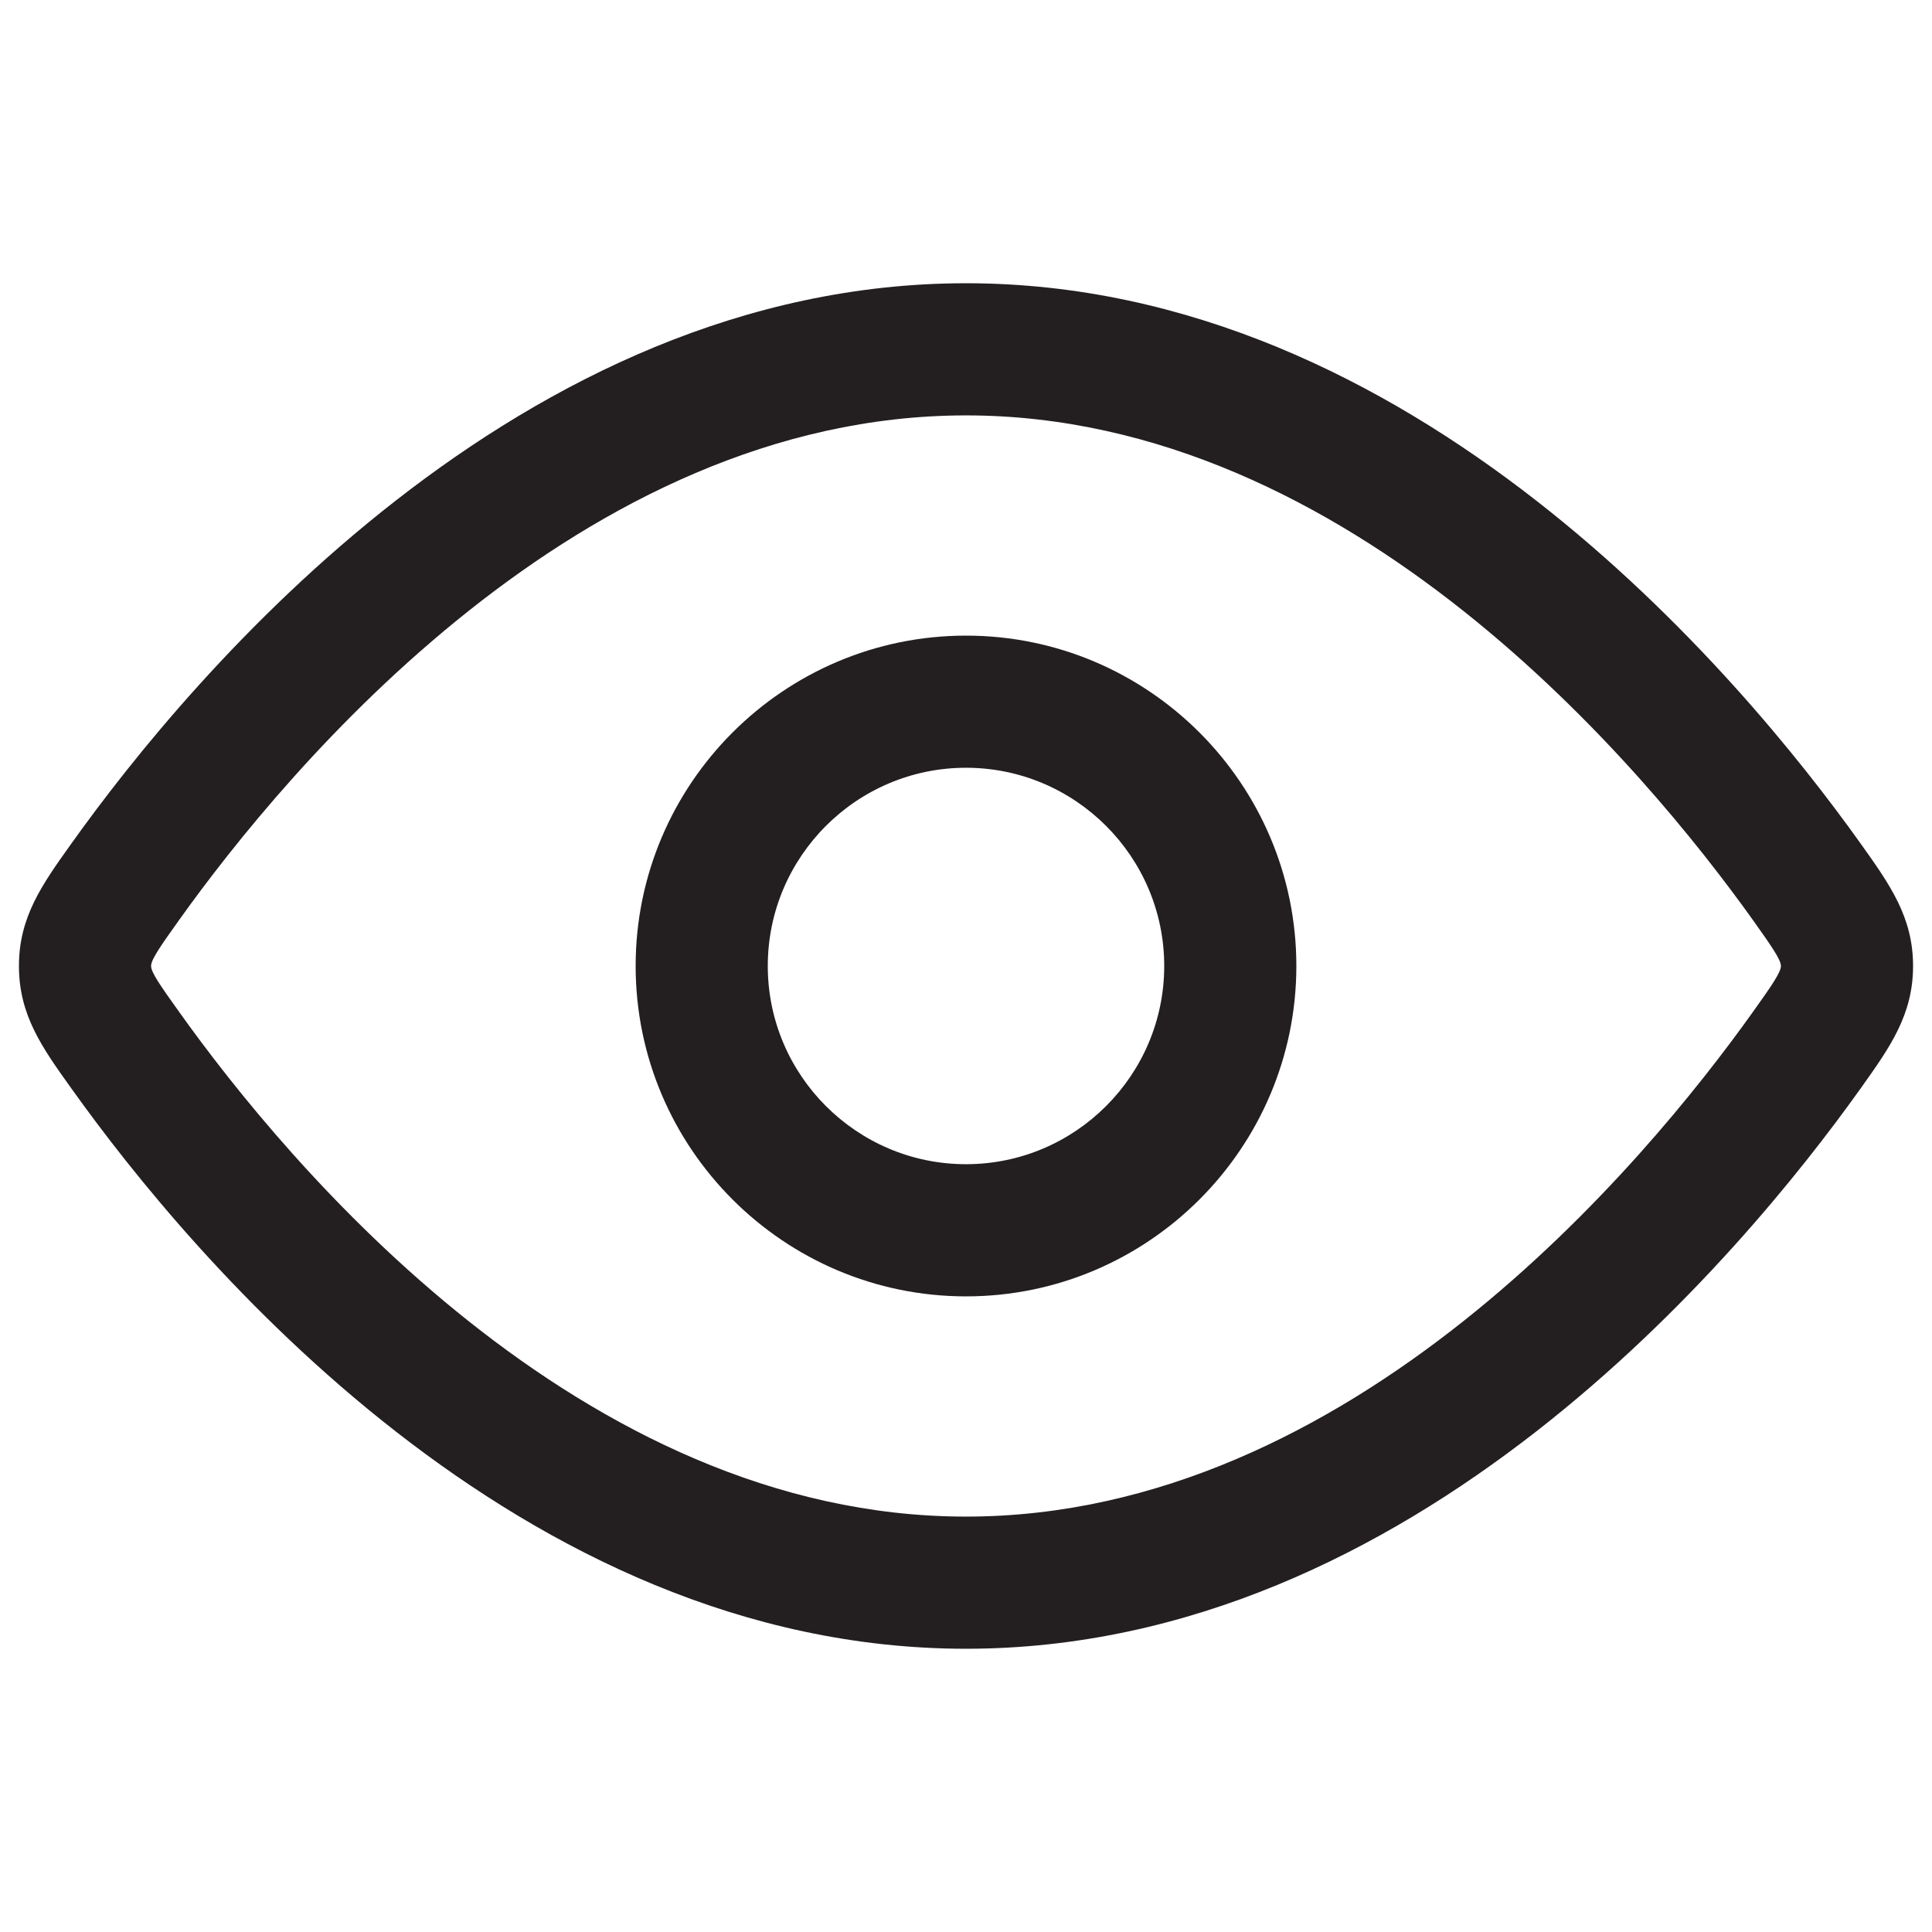 <?xml version="1.0" encoding="utf-8"?>
<!-- Generator: Adobe Illustrator 16.0.0, SVG Export Plug-In . SVG Version: 6.00 Build 0)  -->
<!DOCTYPE svg PUBLIC "-//W3C//DTD SVG 1.1//EN" "http://www.w3.org/Graphics/SVG/1.1/DTD/svg11.dtd">
<svg version="1.1" id="Layer_1" xmlns="http://www.w3.org/2000/svg" xmlns:xlink="http://www.w3.org/1999/xlink" x="0px" y="0px"
	 width="102px" height="102px" viewBox="0 0 102 102" enable-background="new 0 0 102 102" xml:space="preserve">
<g>
	<g>
		<path fill="#231F20" d="M51,87.046c-23.592,0-40.889-20.686-47.229-29.578C2.223,55.306,1,53.599,1,50.999
			c0-2.588,1.223-4.301,2.771-6.467C10.115,35.638,27.418,14.954,51,14.954s40.885,20.684,47.229,29.578
			c1.559,2.184,2.771,3.893,2.771,6.467c0,2.586-1.223,4.297-2.771,6.469C91.889,66.36,74.592,87.046,51,87.046z M51,21.931
			c-20.34,0-35.834,18.641-41.551,26.652c-0.969,1.354-1.473,2.08-1.473,2.416c0,0.322,0.449,0.986,1.473,2.412
			C15.162,61.429,30.65,80.069,51,80.069s35.838-18.641,41.551-26.652c0.969-1.359,1.473-2.082,1.473-2.418
			c0-0.33-0.5-1.049-1.459-2.398C86.832,40.571,71.34,21.931,51,21.931z"/>
	</g>
	<g>
		<path fill="#231F20" d="M51,68.442c-9.615,0-17.441-7.826-17.441-17.443c0-9.615,7.826-17.441,17.441-17.441
			s17.441,7.826,17.441,17.441C68.441,60.616,60.615,68.442,51,68.442z M51,40.534c-5.77,0-10.465,4.697-10.465,10.465
			c0,5.77,4.695,10.465,10.465,10.465c5.768,0,10.465-4.695,10.465-10.465C61.465,45.231,56.768,40.534,51,40.534z"/>
	</g>
</g>
</svg>
